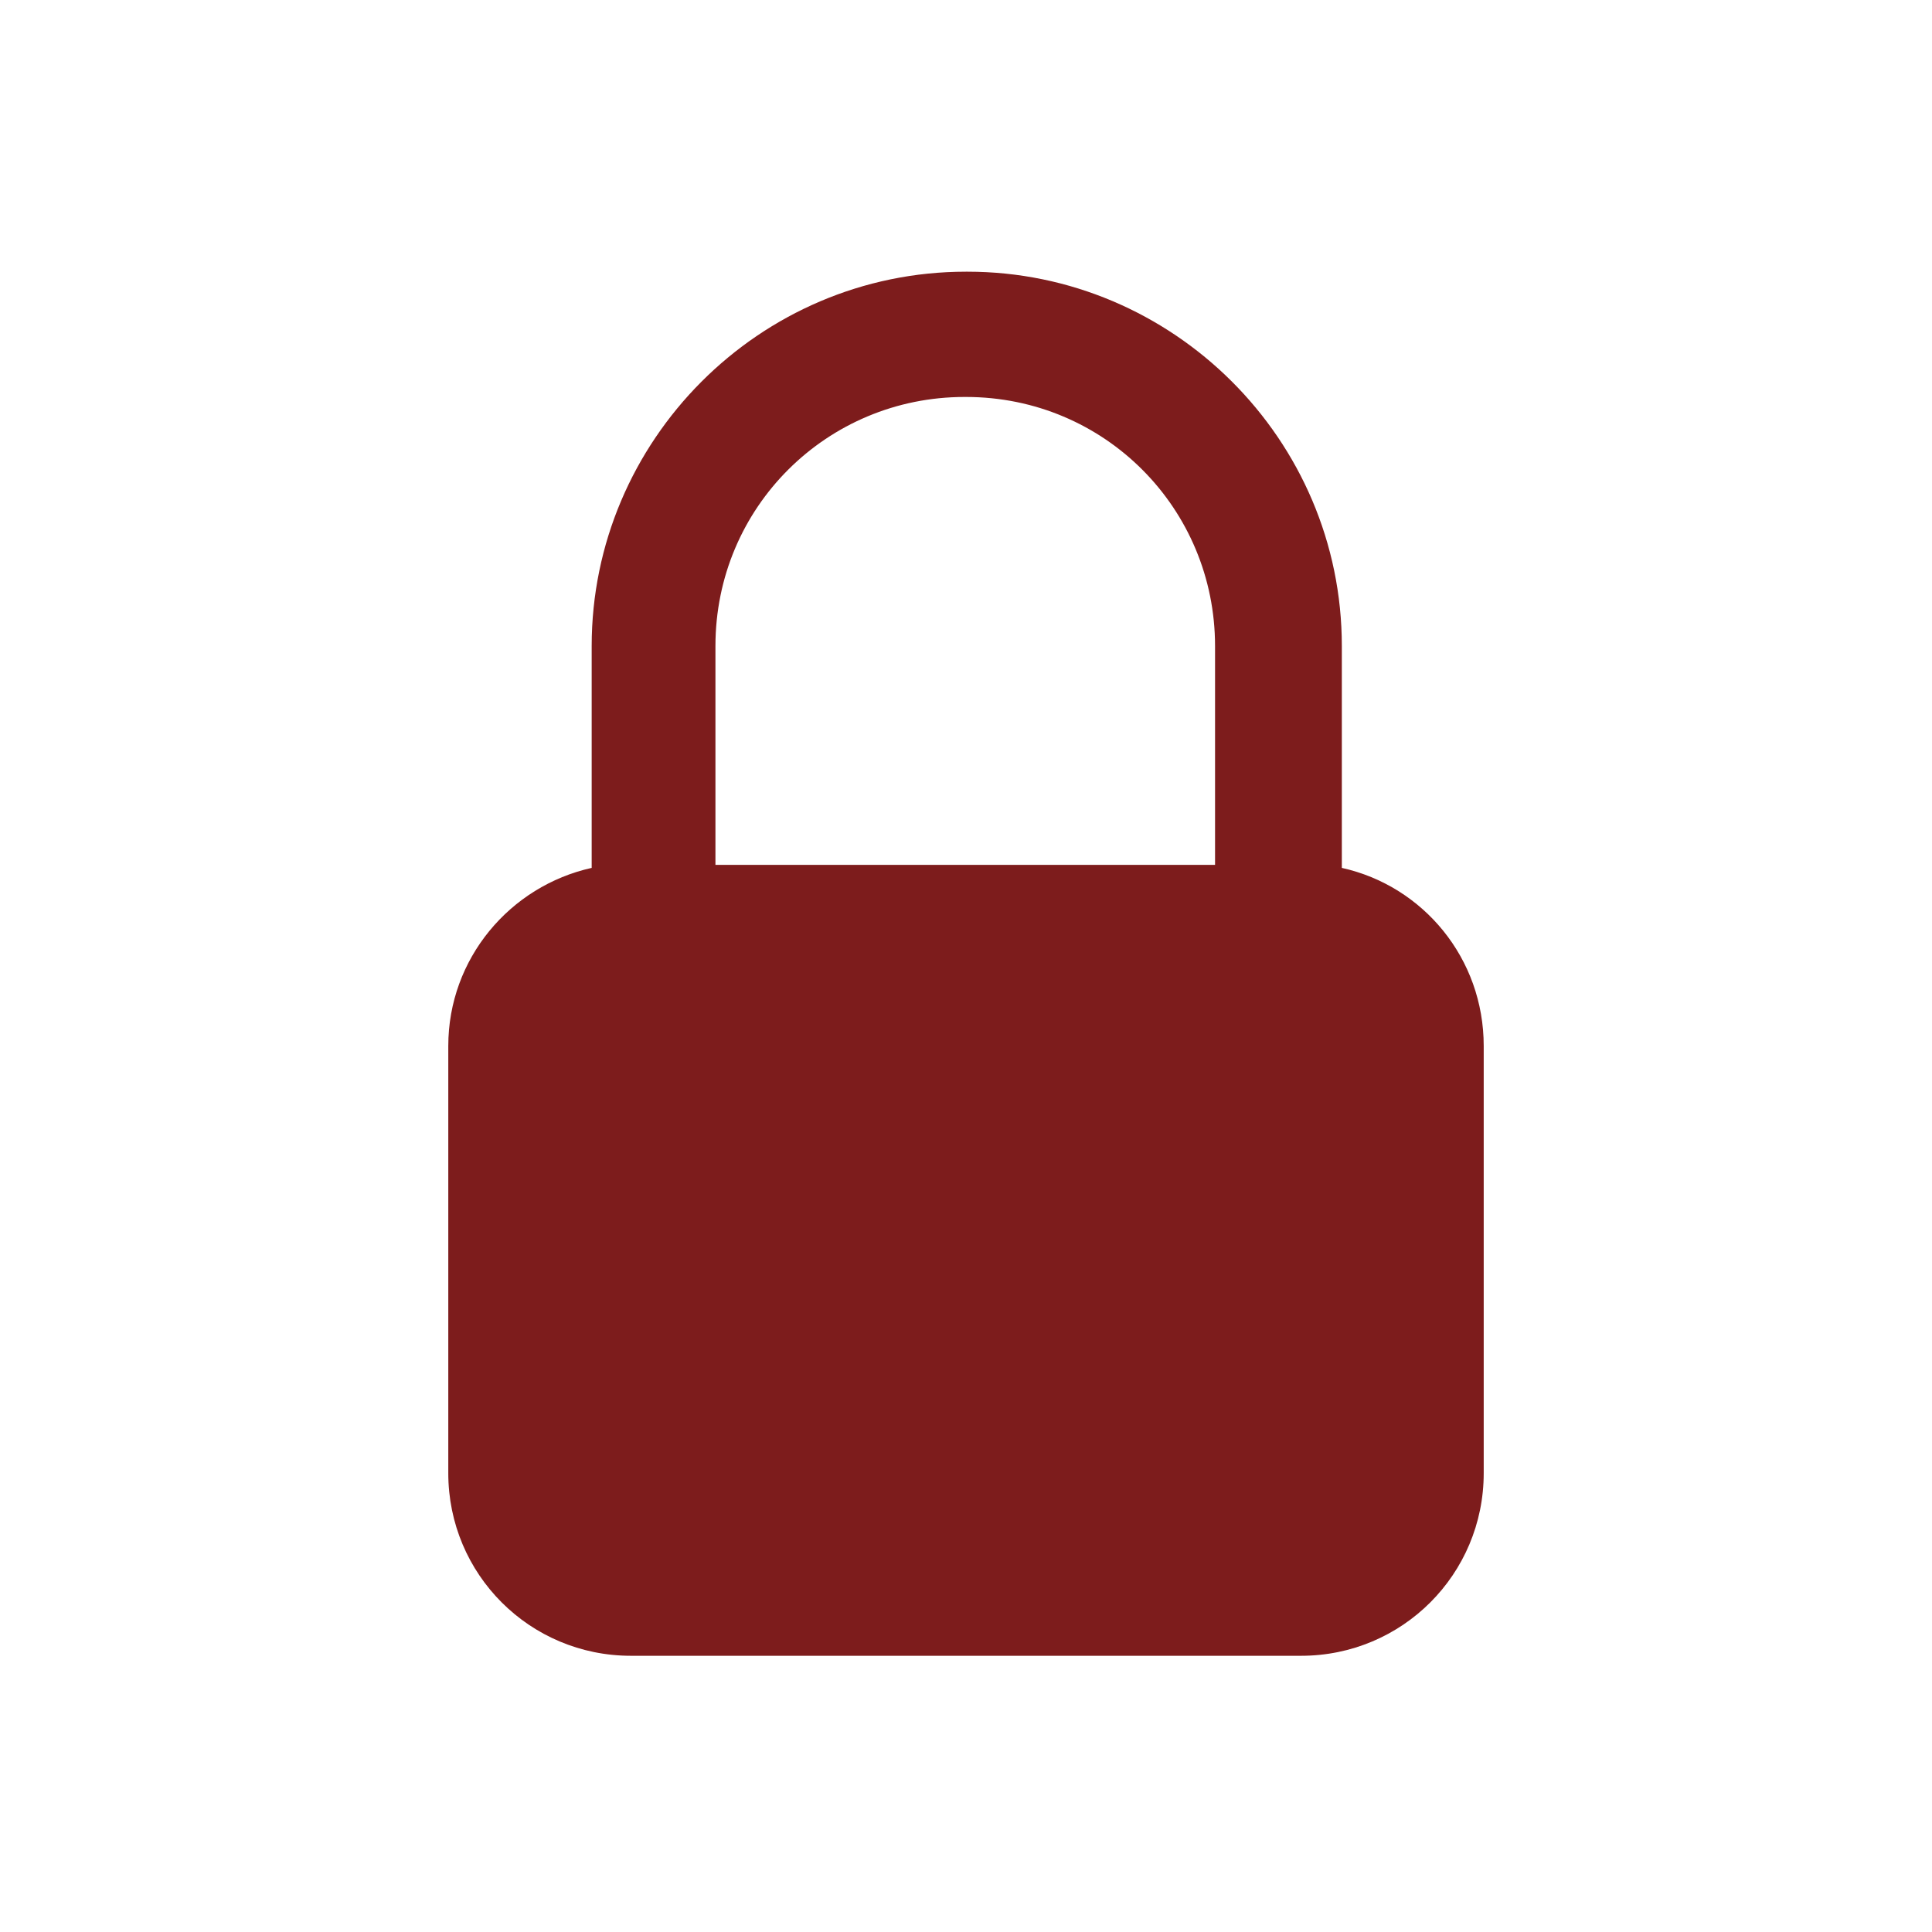 <?xml version="1.0" encoding="UTF-8"?>
<svg id="Layer_1" xmlns="http://www.w3.org/2000/svg" xmlns:svg="http://www.w3.org/2000/svg" xmlns:rdf="http://www.w3.org/1999/02/22-rdf-syntax-ns#" xmlns:dc="http://purl.org/dc/elements/1.1/" xmlns:cc="http://creativecommons.org/ns#" version="1.1" viewBox="0 0 128 128">
  <!-- Generator: Adobe Illustrator 29.0.0, SVG Export Plug-In . SVG Version: 2.1.0 Build 186)  -->
  <defs>
    <style>
      .st0 {
        fill: #7d1c1c;
      }
    </style>
  </defs>
  <path class="st0" d="M64,18c-13.7,0-24.8,11.2-24.8,24.8v14.7c-5.4,1.2-9.5,6-9.5,11.8v28.3c0,6.7,5.4,12.1,12.1,12.1h44.4c6.7,0,12.1-5.4,12.1-12.1v-28.3c0-5.8-4-10.6-9.4-11.8v-14.7c0-13.7-11.2-24.8-24.8-24.8ZM64,26.3c9.2,0,16.5,7.4,16.5,16.5v14.5h-33.1v-14.5c0-9.2,7.4-16.5,16.5-16.5Z"/>
</svg>